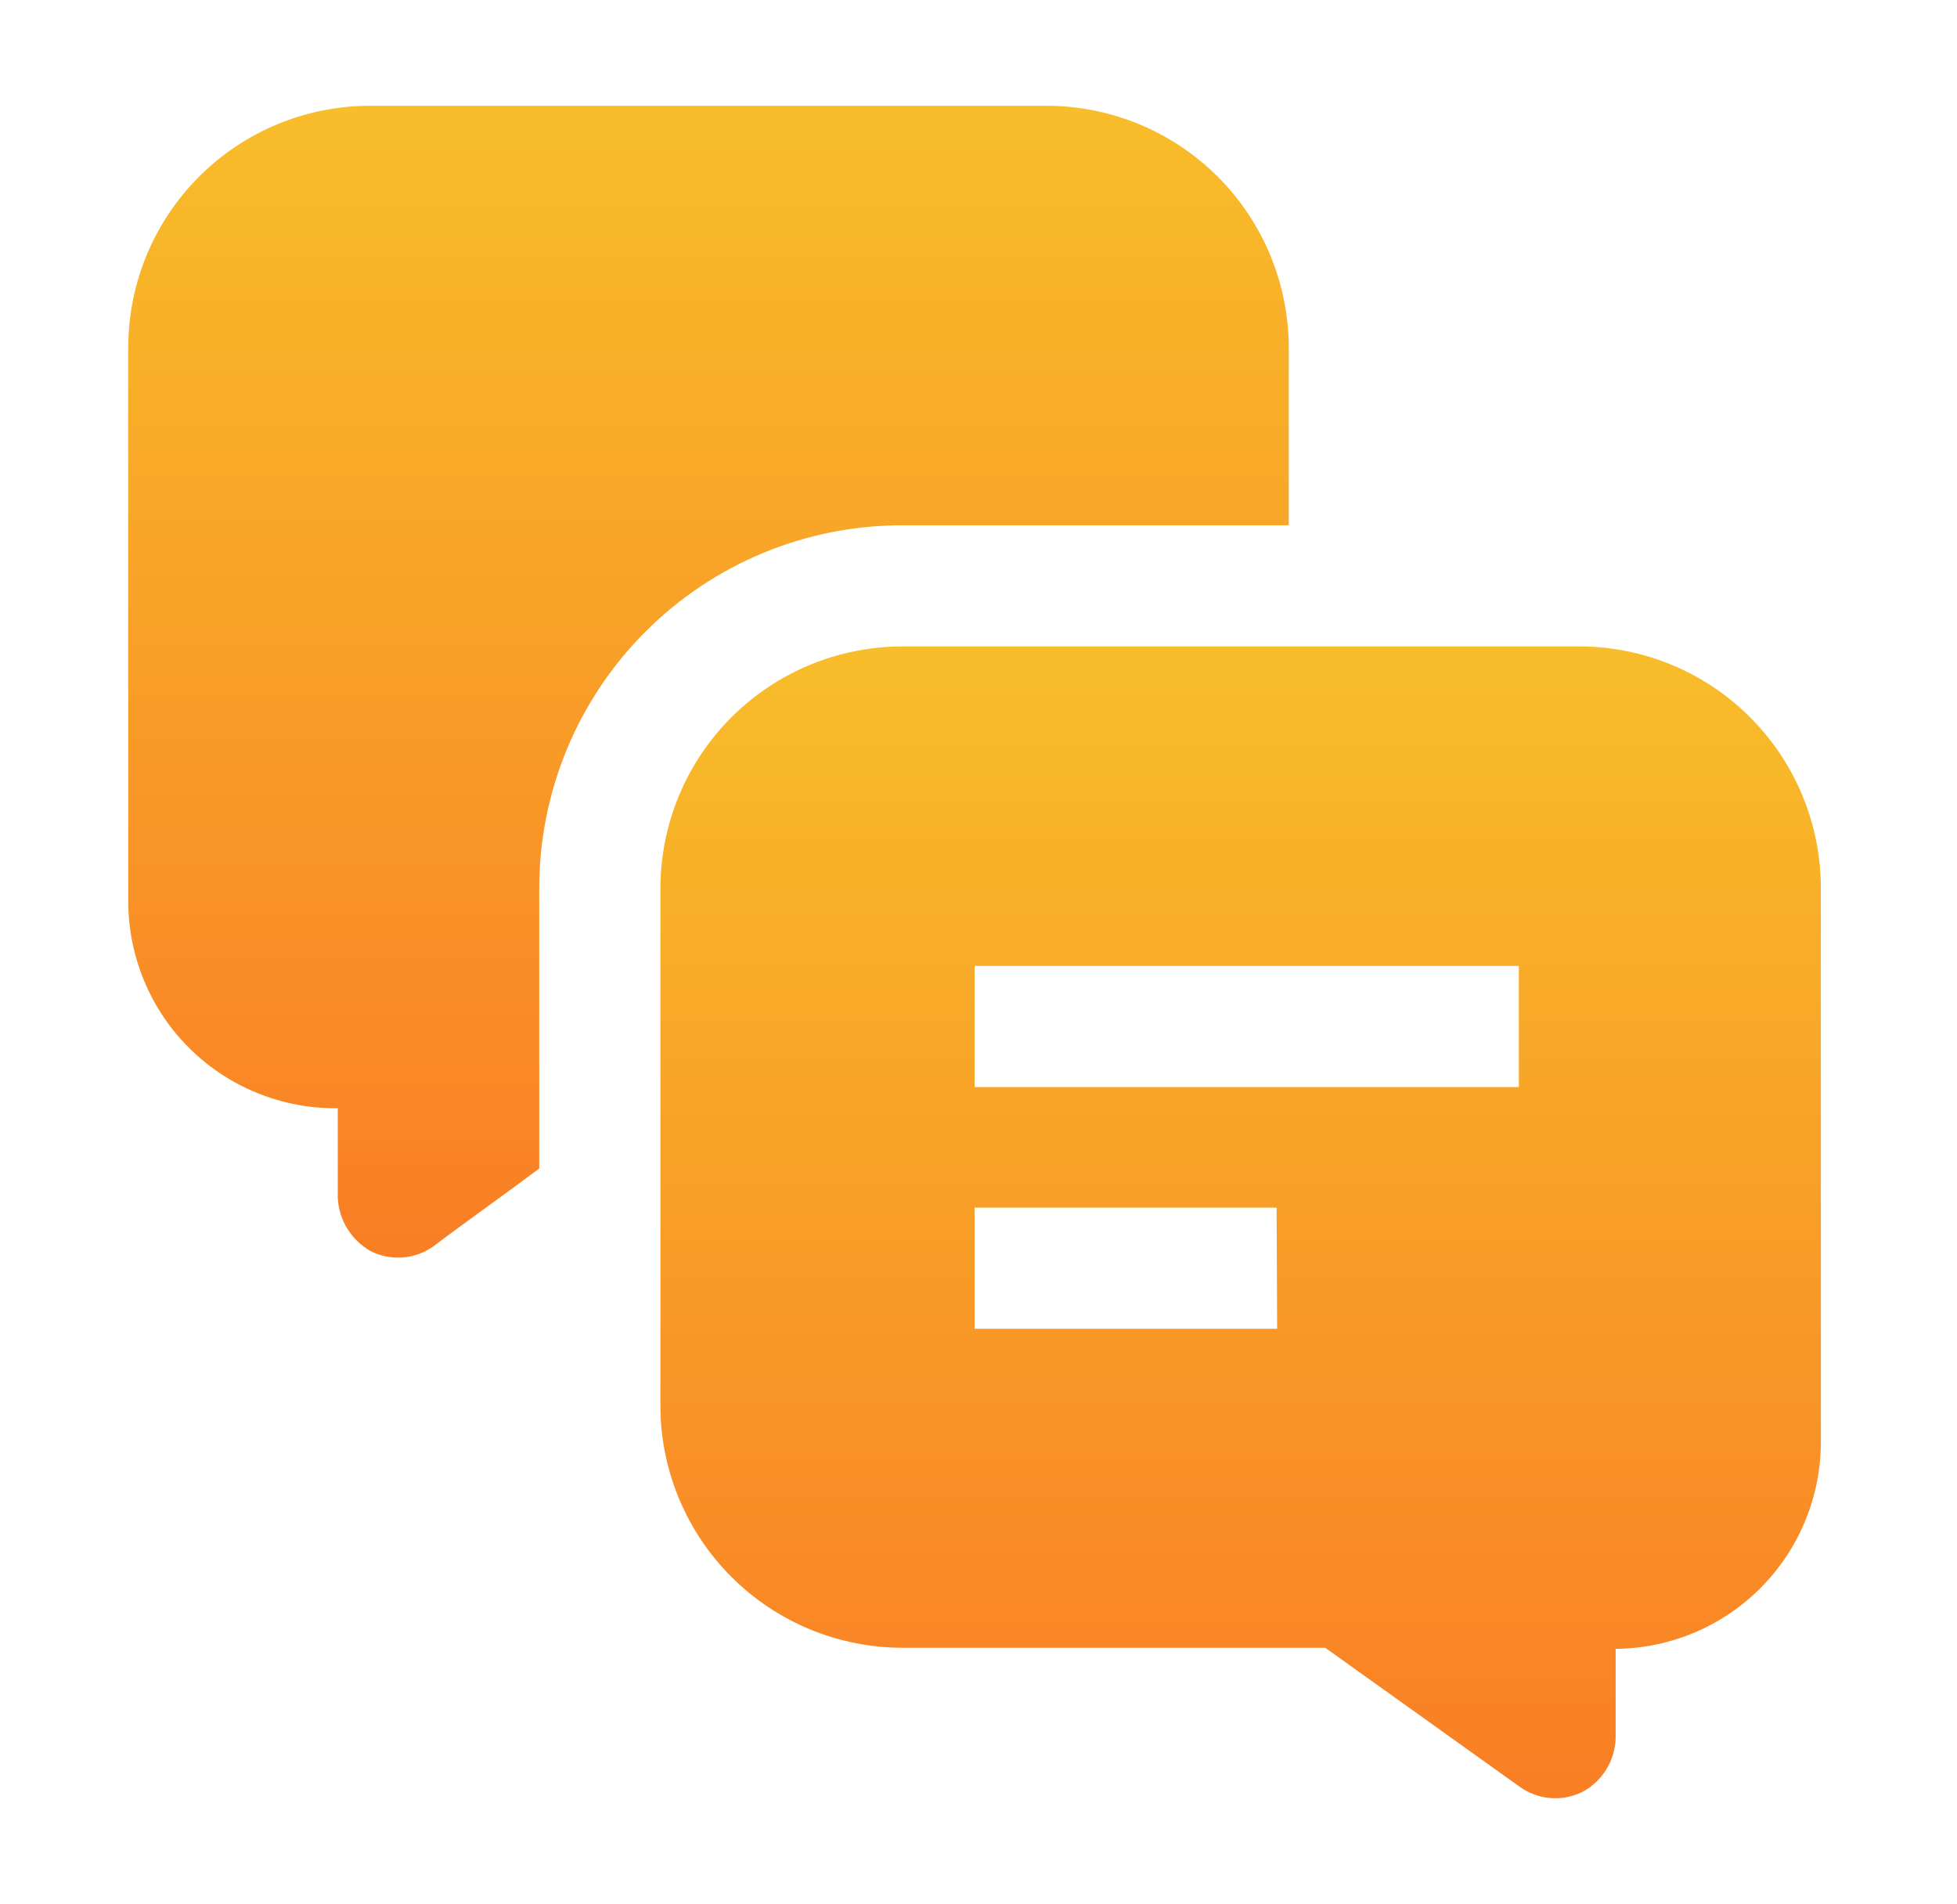 <?xml version="1.0" encoding="UTF-8"?> <svg xmlns="http://www.w3.org/2000/svg" width="37" height="36" viewBox="0 0 37 36" fill="none"><path fill-rule="evenodd" clip-rule="evenodd" d="M24.366 6.57V9.93H17.055C15.236 9.93 13.491 10.653 12.205 11.939C10.918 13.226 10.195 14.971 10.195 16.79V22.09C9.556 22.57 8.816 23.09 8.195 23.56C8.024 23.682 7.823 23.756 7.613 23.771C7.403 23.787 7.193 23.745 7.005 23.65C6.827 23.548 6.676 23.404 6.568 23.229C6.46 23.054 6.397 22.855 6.386 22.65V20.95C5.864 20.957 5.347 20.859 4.865 20.663C4.382 20.467 3.943 20.177 3.574 19.809C3.205 19.441 2.913 19.003 2.716 18.52C2.519 18.038 2.42 17.521 2.425 17V6.57C2.425 5.358 2.907 4.196 3.764 3.339C4.621 2.481 5.783 2 6.995 2H19.796C21.007 2.003 22.168 2.485 23.024 3.341C23.881 4.198 24.363 5.359 24.366 6.57Z" fill="url(#paint0_linear_35_83)"></path><path fill-rule="evenodd" clip-rule="evenodd" d="M29.856 12.22H17.056C15.844 12.223 14.684 12.705 13.827 13.561C12.971 14.418 12.488 15.579 12.486 16.79V26.58C12.488 27.791 12.971 28.952 13.827 29.808C14.684 30.665 15.844 31.147 17.056 31.15H25.056L28.736 33.78C28.907 33.902 29.108 33.975 29.318 33.991C29.528 34.007 29.738 33.965 29.926 33.87C30.107 33.771 30.259 33.627 30.368 33.452C30.477 33.277 30.538 33.076 30.546 32.87V31.17C31.579 31.162 32.568 30.745 33.294 30.011C34.022 29.276 34.428 28.284 34.426 27.25V16.79C34.426 15.578 33.944 14.415 33.087 13.559C32.23 12.701 31.068 12.22 29.856 12.22ZM24.146 25.12H18.426V22.83H24.136L24.146 25.12ZM28.716 20.55H18.426V18.26H28.716V20.55Z" fill="url(#paint1_linear_35_83)"></path><defs><linearGradient id="paint0_linear_35_83" x1="13.395" y1="2" x2="13.395" y2="23.775" gradientUnits="userSpaceOnUse"><stop stop-color="#F8BD2A"></stop><stop offset="1" stop-color="#F97E24"></stop></linearGradient><linearGradient id="paint1_linear_35_83" x1="23.456" y1="12.22" x2="23.456" y2="33.995" gradientUnits="userSpaceOnUse"><stop stop-color="#F8BD2A"></stop><stop offset="1" stop-color="#F97E24"></stop></linearGradient></defs></svg> 
